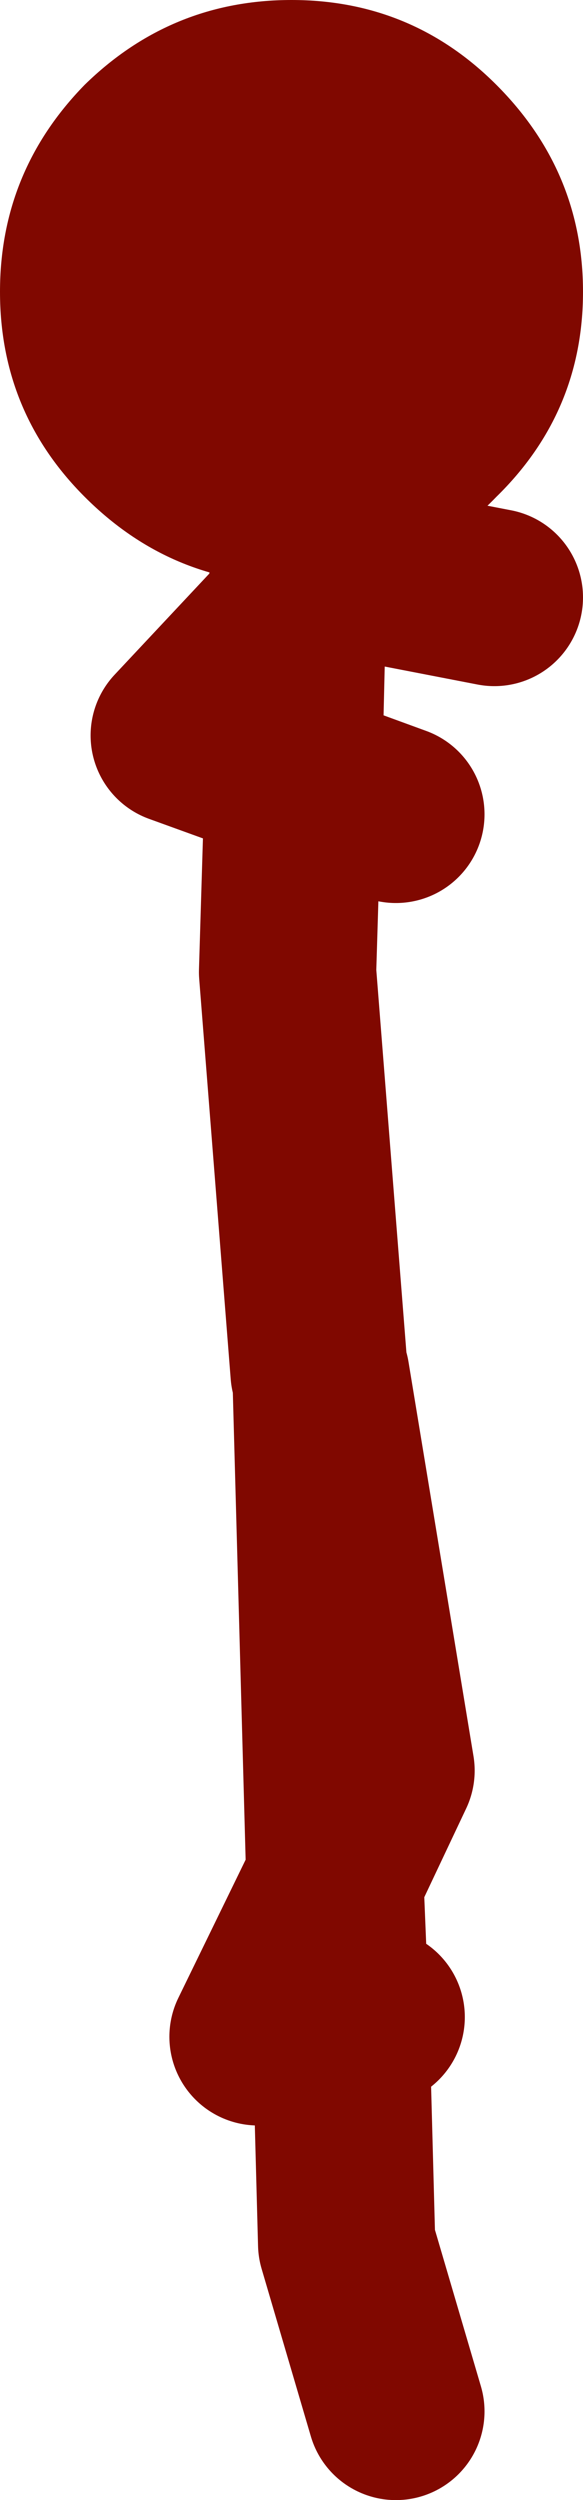 <?xml version="1.0" encoding="UTF-8" standalone="no"?>
<svg xmlns:xlink="http://www.w3.org/1999/xlink" height="63.4px" width="14.8px" xmlns="http://www.w3.org/2000/svg">
  <g transform="matrix(1.0, 0.0, 0.0, 1.0, 187.8, -25.6)">
    <path d="M-180.25 40.4 L-180.4 40.4 Q-183.45 40.4 -185.65 38.2 -187.8 36.05 -187.8 33.0 -187.8 29.95 -185.65 27.75 -183.45 25.6 -180.4 25.6 -177.35 25.6 -175.2 27.75 -173.0 29.95 -173.0 33.0 -173.0 36.05 -175.2 38.2 -176.6 39.65 -178.35 40.15 L-180.25 40.4" fill="#800800" fill-rule="evenodd" stroke="none"/>
    <path d="M-178.35 40.15 L-175.25 40.75 M-180.25 40.4 L-180.25 41.05 -180.0 40.75 M-180.25 41.05 L-180.35 45.3 -177.75 46.25 M-177.75 86.75 L-179.0 82.5 -179.15 76.9 -181.25 77.25 -179.3 73.25 -179.65 60.5 -179.7 60.4 -180.5 50.25 -180.35 45.3 -183.25 44.25 -180.25 41.05 M-179.3 73.25 L-178.0 70.5 -179.65 60.5 M-178.25 76.75 L-179.15 76.9 -179.3 73.25" fill="none" stroke="#800800" stroke-linecap="round" stroke-linejoin="round" stroke-width="4.5"/>
  </g>
</svg>
